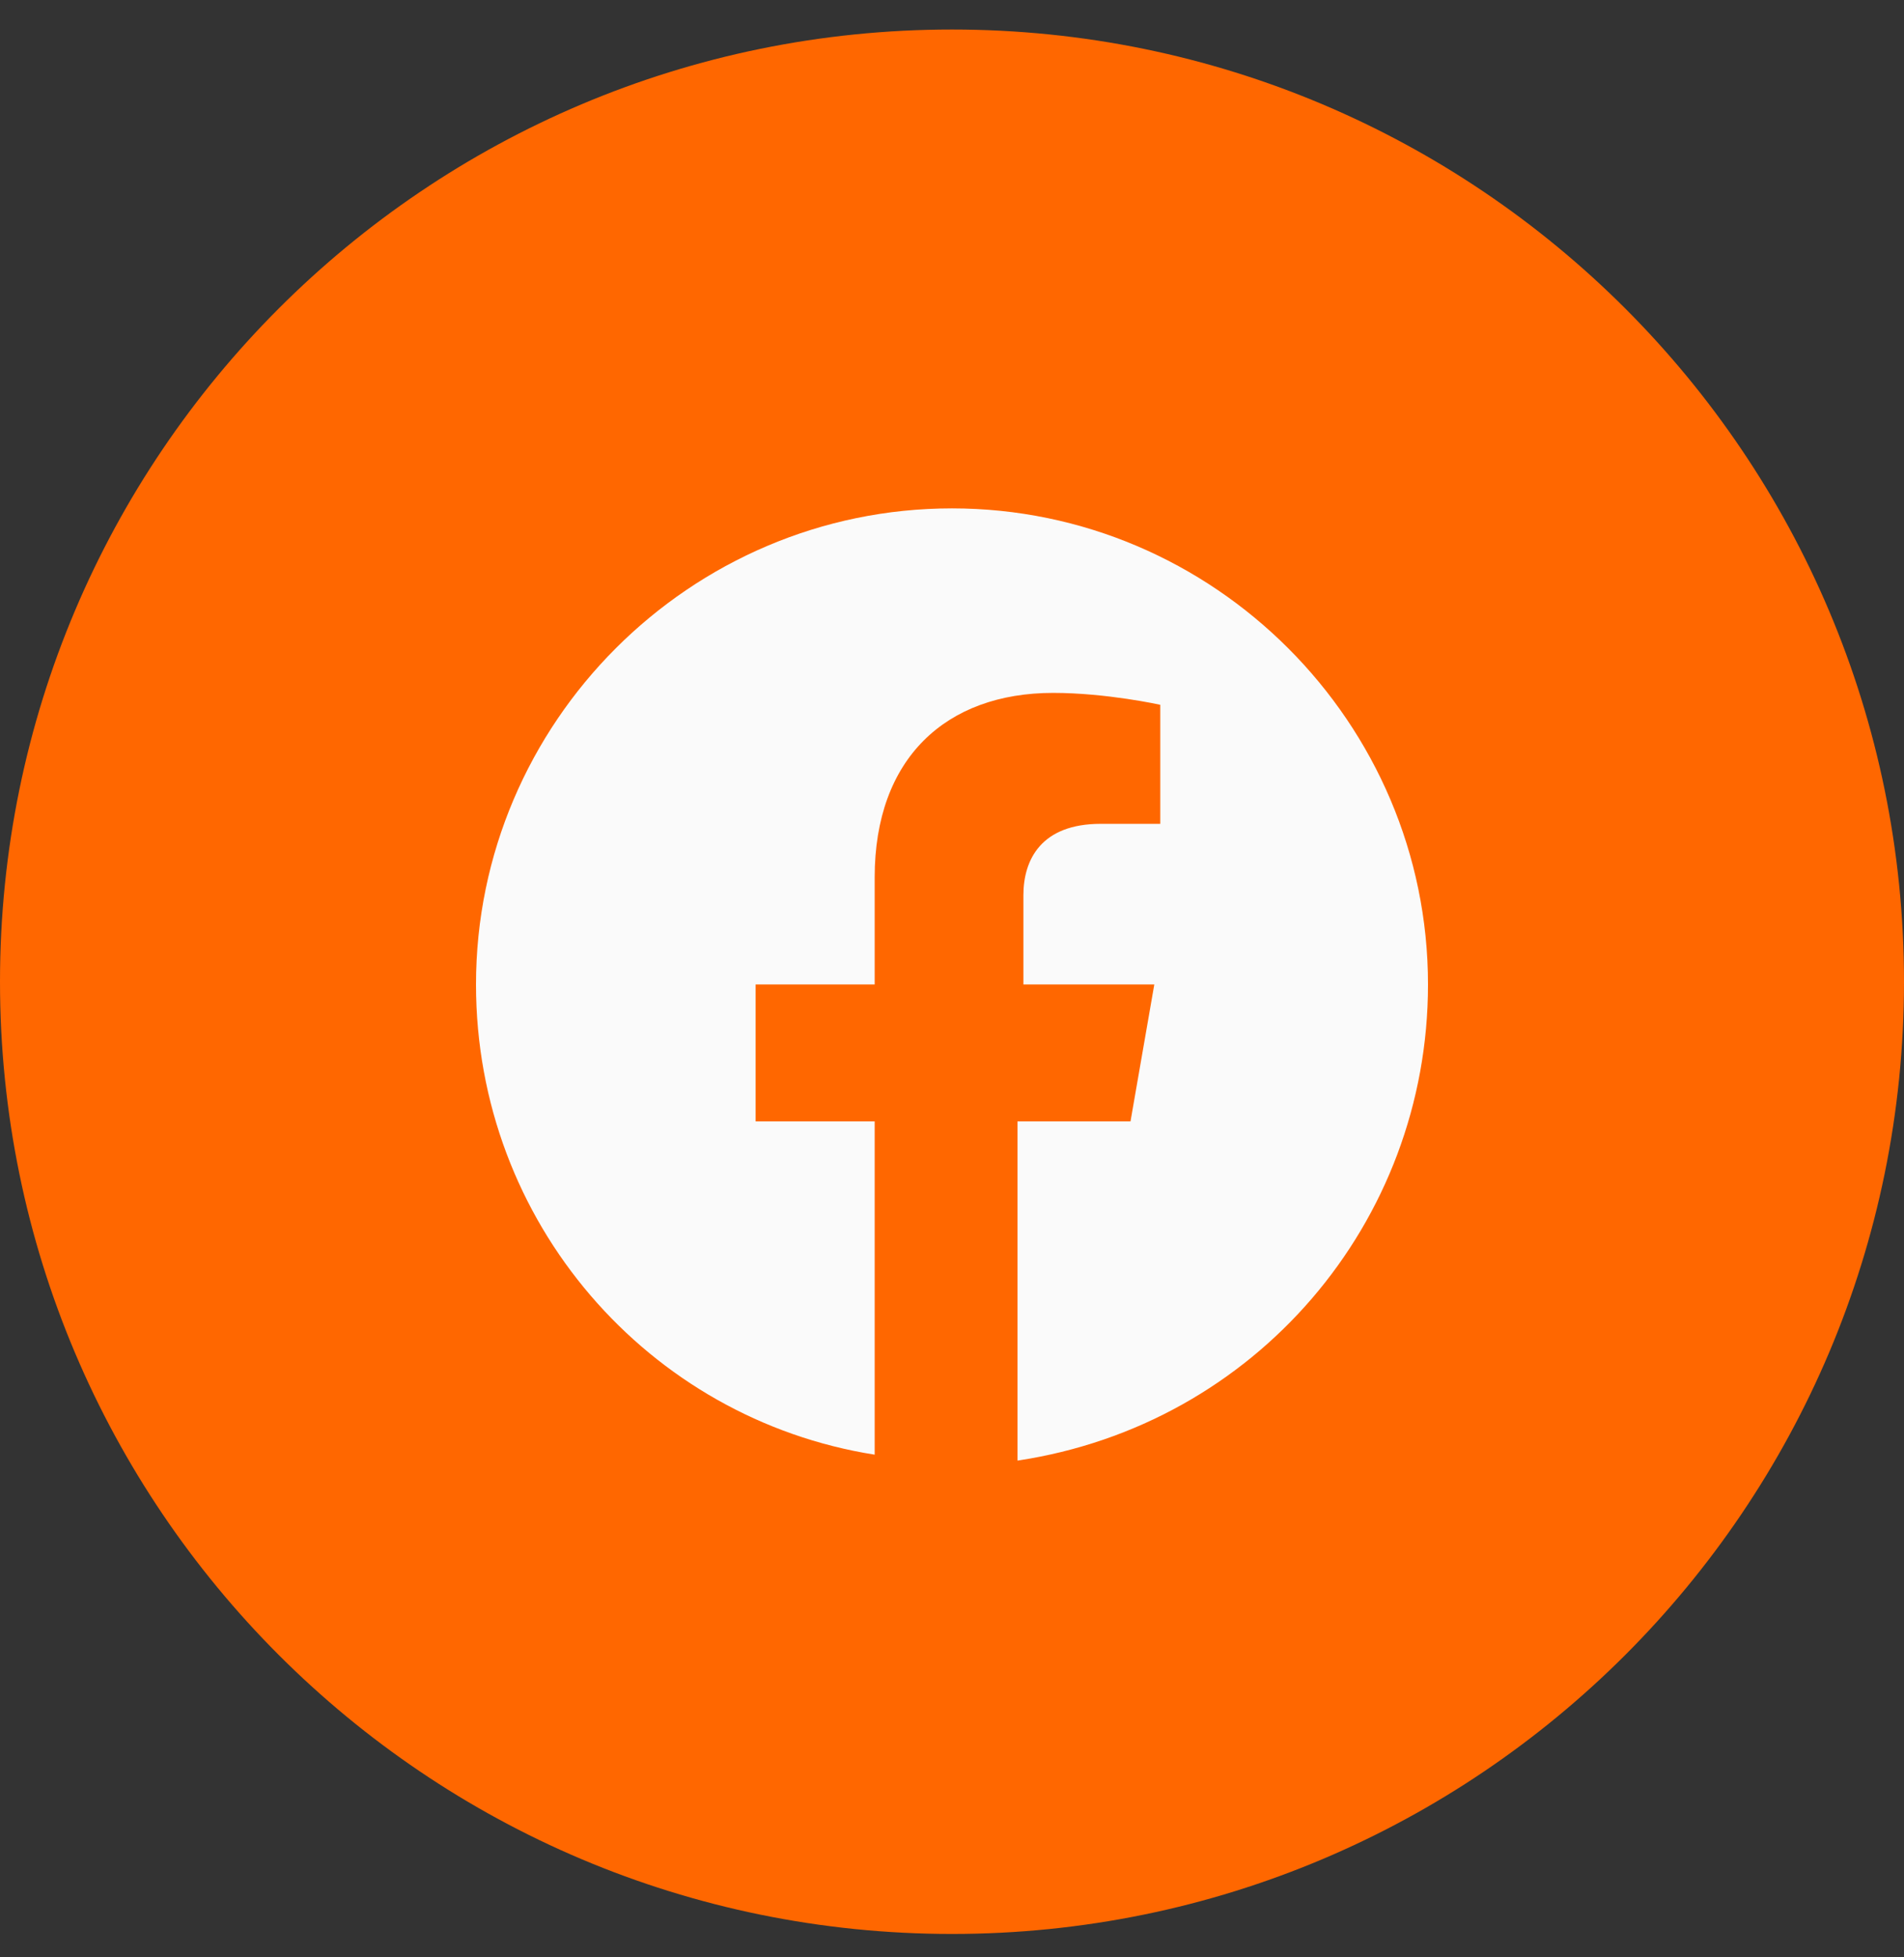 <svg width="36" height="37" viewBox="0 0 36 37" fill="none" xmlns="http://www.w3.org/2000/svg">
<rect x="0" y="0" width="36" height="37" fill="#333333" stroke="none"/>
<path d="M0 18.558C0 28.499 8.059 36.558 18 36.558C27.941 36.558 36 28.499 36 18.558C36 8.616 27.941 0.558 18 0.558C8.059 0.558 0 8.616 0 18.558Z" fill="#FF6700"/>
<path d="M27 18.61C27 13.66 22.95 9.61 18 9.61C13.05 9.61 9 13.66 9 18.61C9 23.11 12.262 26.823 16.538 27.498V21.198H14.287V18.61H16.538V16.585C16.538 14.335 17.887 13.098 19.913 13.098C20.925 13.098 21.938 13.323 21.938 13.323V15.573H20.812C19.688 15.573 19.35 16.248 19.35 16.923V18.61H21.825L21.375 21.198H19.238V27.61C23.738 26.935 27 23.11 27 18.61Z" fill="#FAFAFA"/>
</svg>
